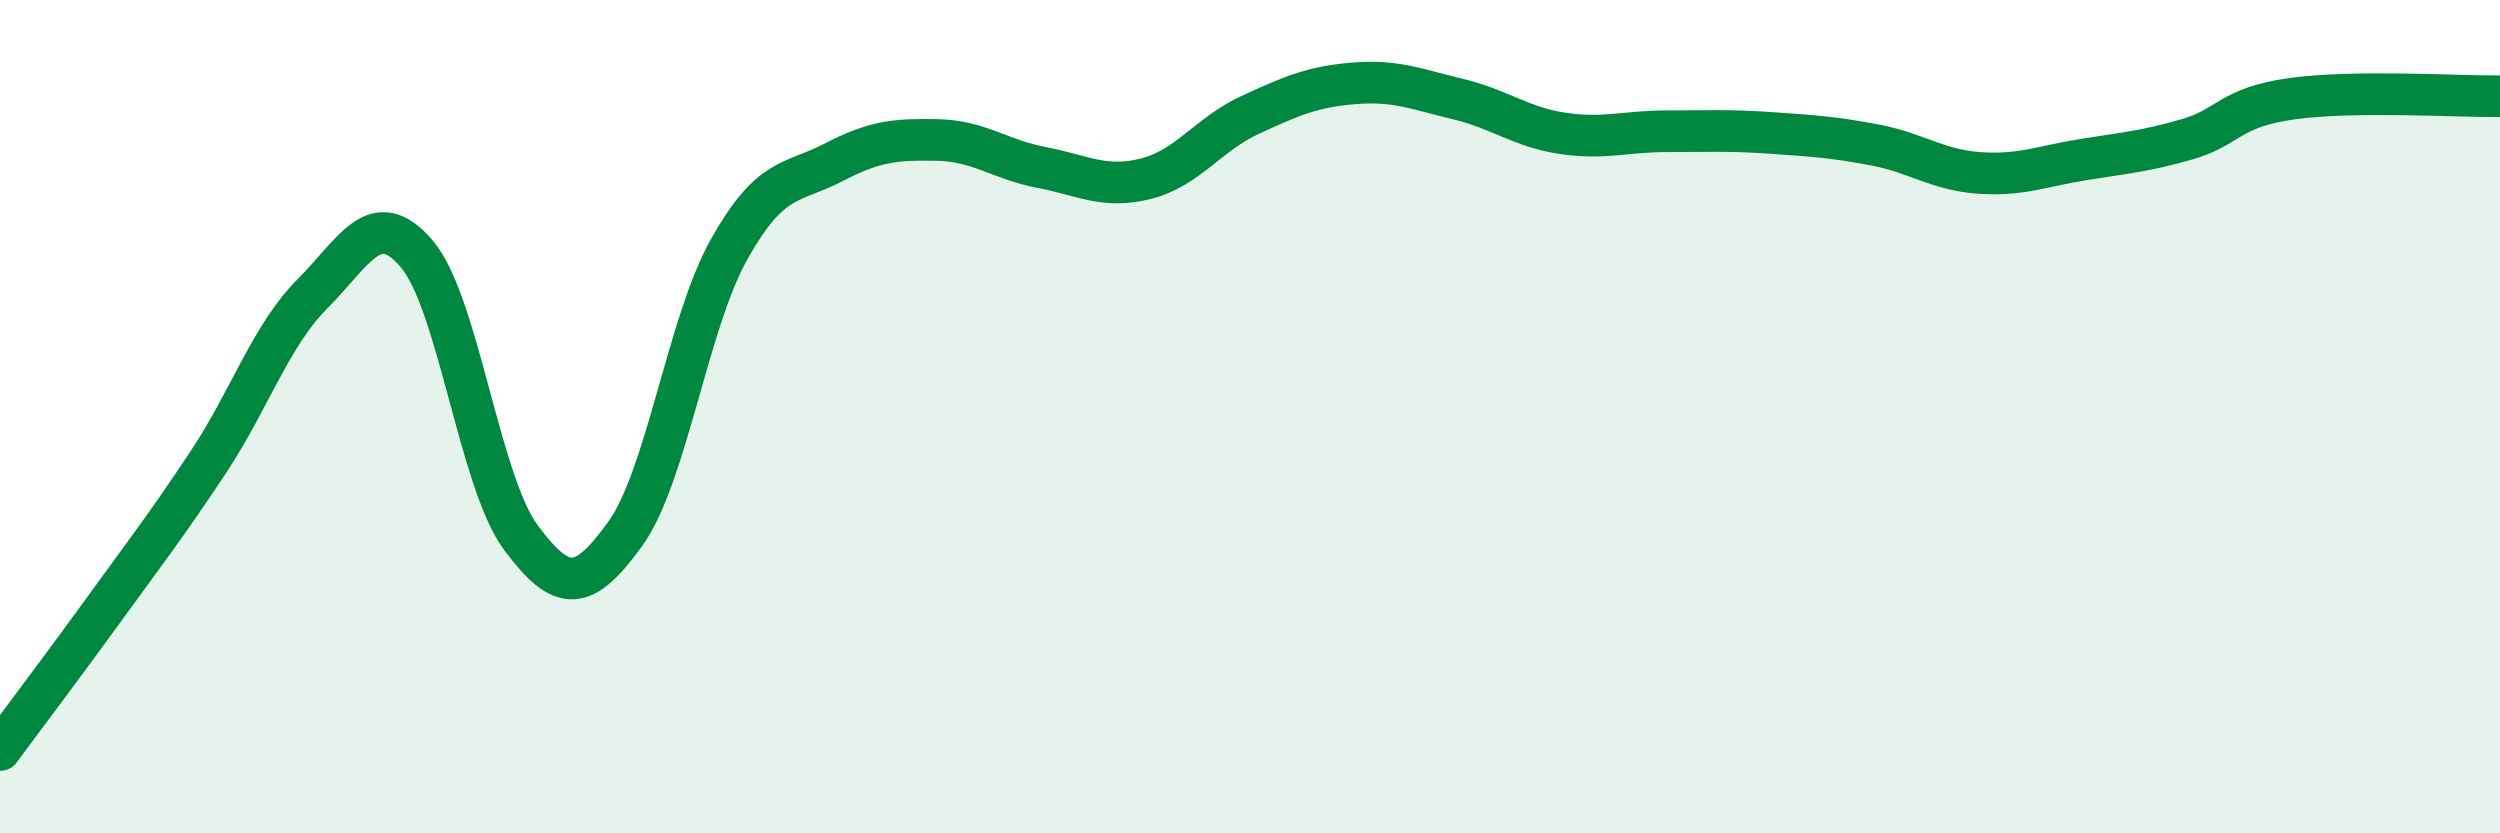
    <svg width="60" height="20" viewBox="0 0 60 20" xmlns="http://www.w3.org/2000/svg">
      <path
        d="M 0,18 C 0.5,17.32 1.5,16 2.5,14.62 C 3.5,13.24 4,12.6 5,11.09 C 6,9.58 6.5,8.05 7.5,7.05 C 8.5,6.05 9,4.92 10,6.09 C 11,7.26 11.5,11.55 12.5,12.9 C 13.5,14.25 14,14.2 15,12.82 C 16,11.44 16.5,7.76 17.5,5.98 C 18.5,4.2 19,4.42 20,3.9 C 21,3.38 21.5,3.34 22.5,3.36 C 23.5,3.38 24,3.83 25,4.02 C 26,4.21 26.5,4.54 27.5,4.29 C 28.5,4.04 29,3.22 30,2.76 C 31,2.3 31.5,2.08 32.5,2 C 33.5,1.92 34,2.14 35,2.38 C 36,2.62 36.5,3.05 37.5,3.2 C 38.5,3.35 39,3.15 40,3.15 C 41,3.15 41.5,3.12 42.5,3.19 C 43.5,3.26 44,3.29 45,3.48 C 46,3.67 46.5,4.08 47.5,4.15 C 48.5,4.22 49,3.99 50,3.83 C 51,3.67 51.5,3.63 52.5,3.34 C 53.5,3.05 53.5,2.58 55,2.37 C 56.5,2.16 59,2.32 60,2.31L60 20L0 20Z"
        fill="#008740"
        opacity="0.1"
        stroke-linecap="round"
        stroke-linejoin="round"
      />
      <path
        d="M 0,18 C 0.5,17.32 1.5,16 2.5,14.62 C 3.5,13.24 4,12.6 5,11.09 C 6,9.58 6.5,8.05 7.5,7.05 C 8.5,6.05 9,4.92 10,6.09 C 11,7.26 11.5,11.55 12.5,12.9 C 13.5,14.25 14,14.2 15,12.82 C 16,11.44 16.5,7.76 17.5,5.98 C 18.5,4.2 19,4.42 20,3.9 C 21,3.38 21.5,3.34 22.5,3.36 C 23.5,3.38 24,3.83 25,4.02 C 26,4.21 26.5,4.54 27.5,4.29 C 28.5,4.04 29,3.22 30,2.76 C 31,2.3 31.5,2.08 32.5,2 C 33.5,1.92 34,2.14 35,2.38 C 36,2.62 36.5,3.05 37.5,3.2 C 38.5,3.35 39,3.15 40,3.15 C 41,3.15 41.5,3.12 42.5,3.19 C 43.5,3.26 44,3.29 45,3.48 C 46,3.67 46.5,4.08 47.5,4.15 C 48.5,4.22 49,3.99 50,3.83 C 51,3.67 51.5,3.63 52.5,3.34 C 53.5,3.05 53.5,2.58 55,2.37 C 56.5,2.16 59,2.32 60,2.31"
        stroke="#008740"
        stroke-width="1"
        fill="none"
        stroke-linecap="round"
        stroke-linejoin="round"
      />
    </svg>
  